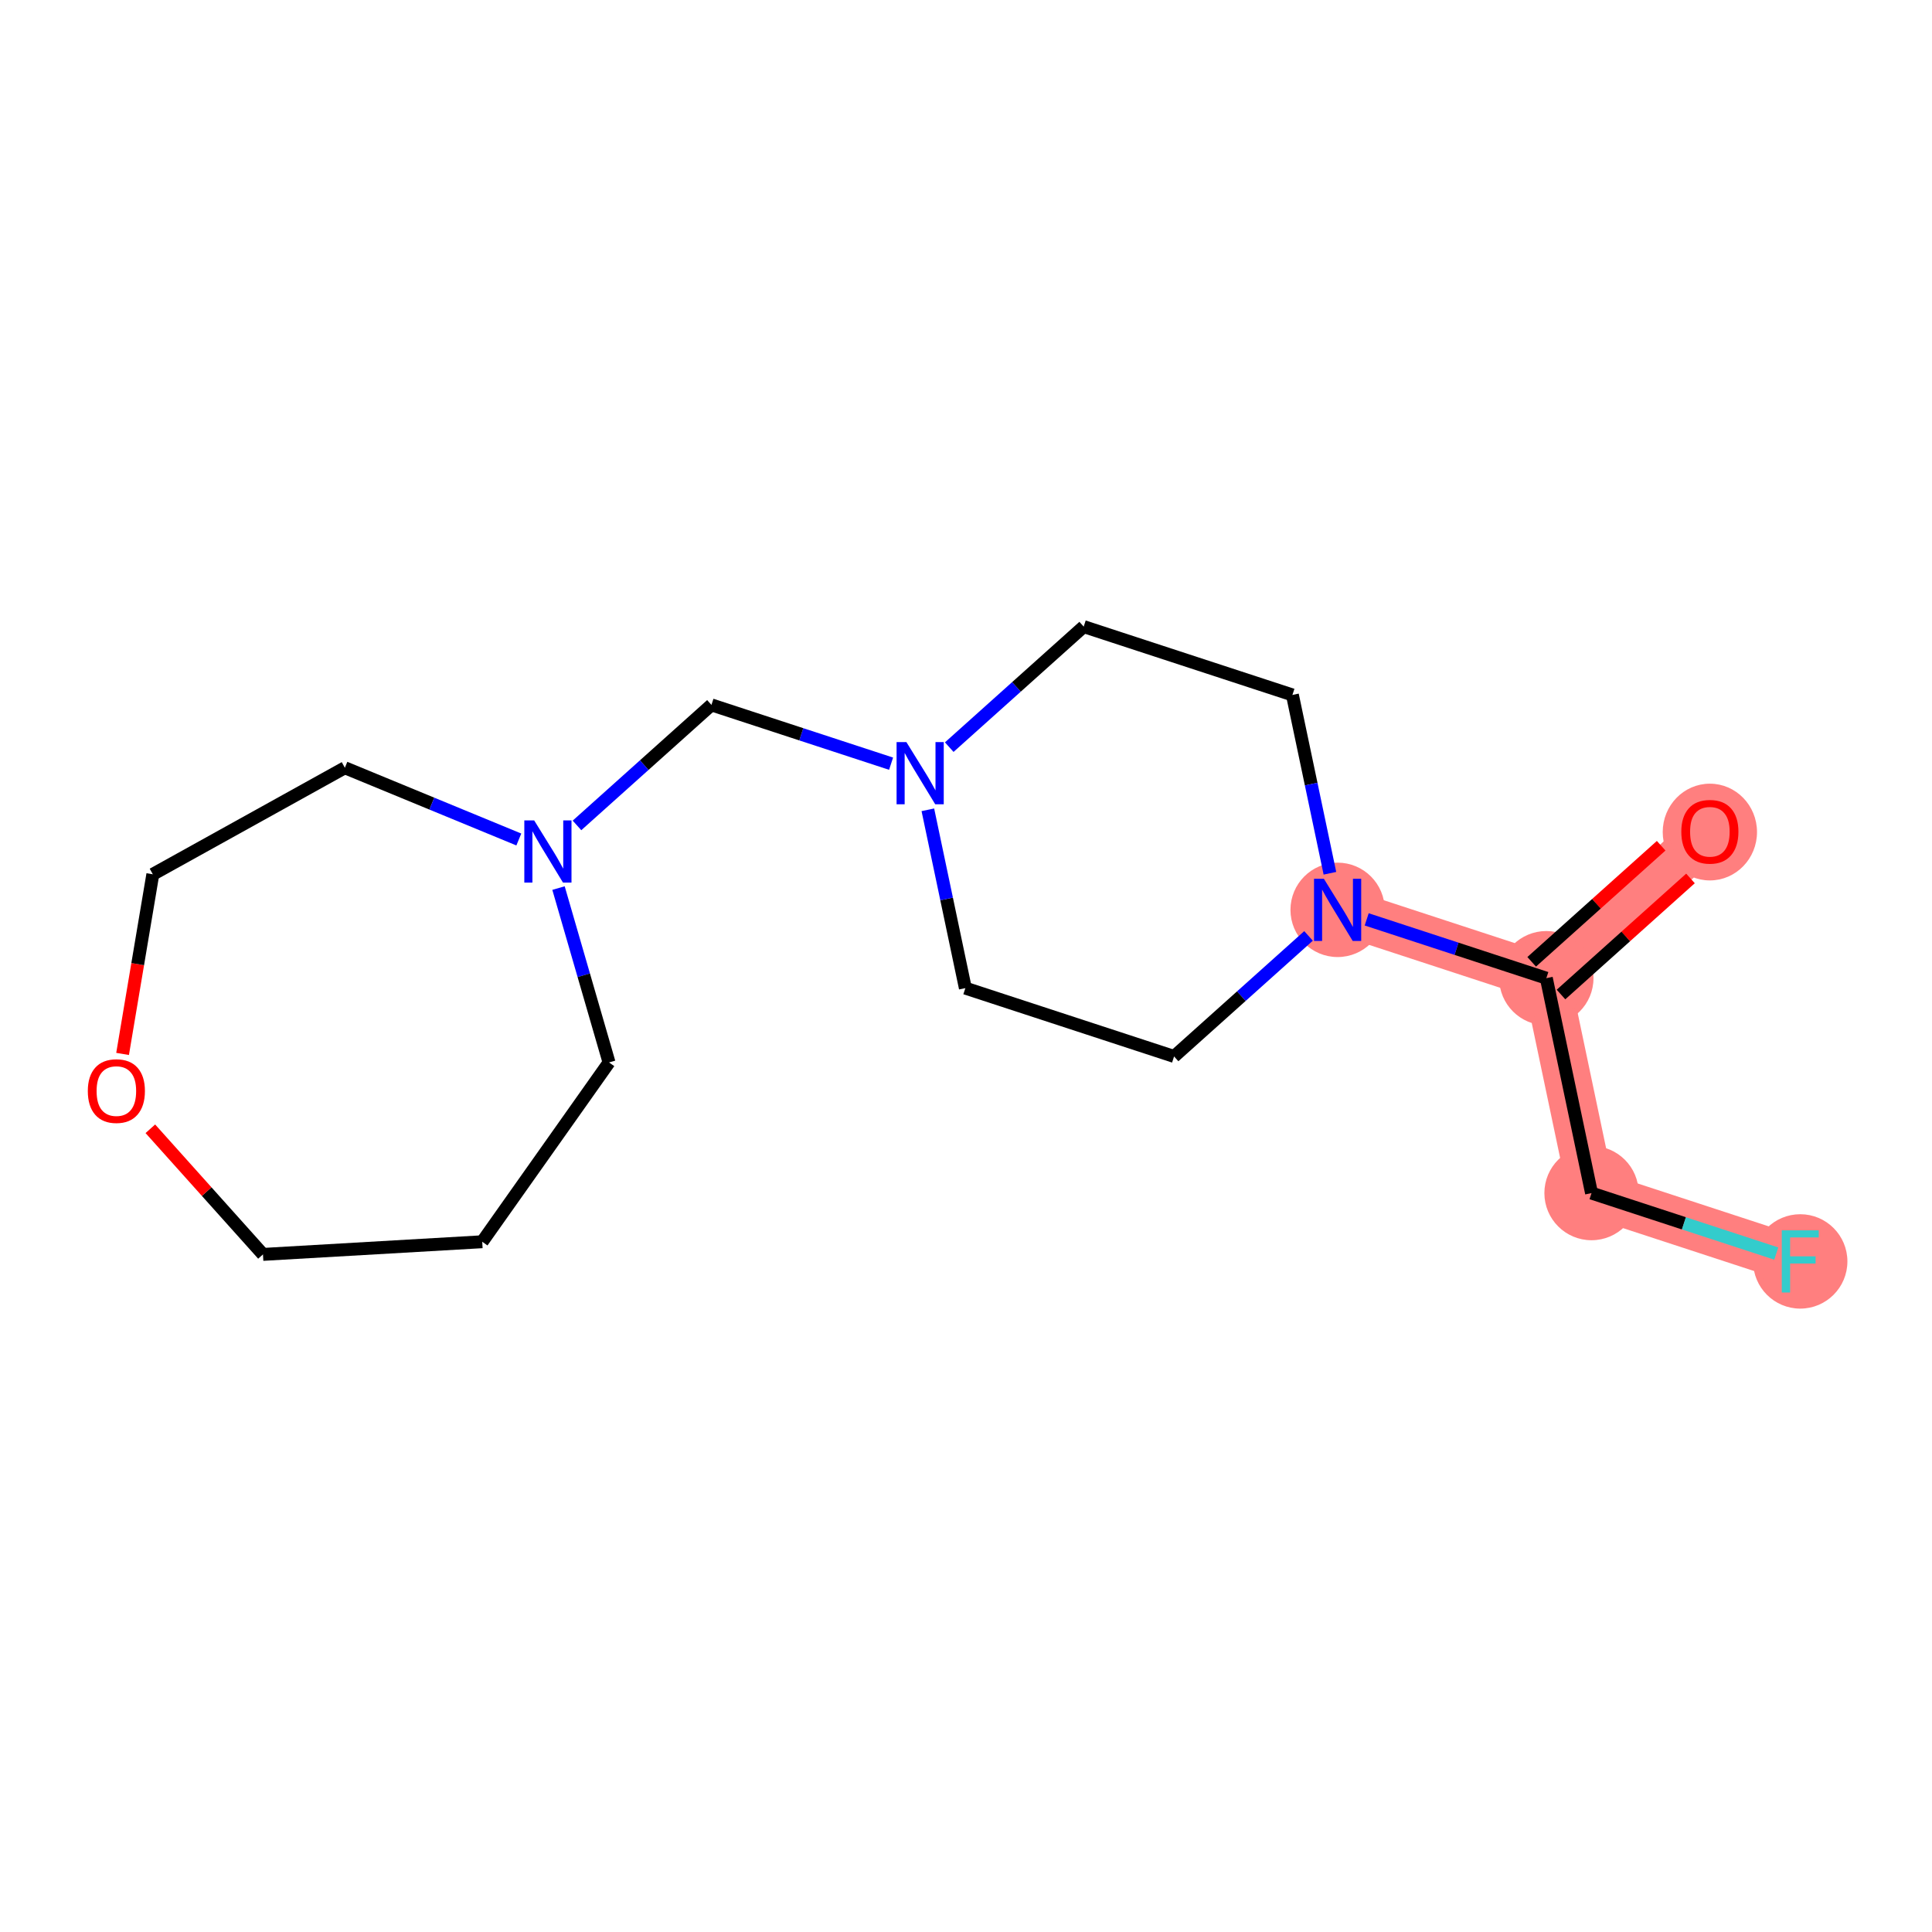 <?xml version='1.0' encoding='iso-8859-1'?>
<svg version='1.1' baseProfile='full'
              xmlns='http://www.w3.org/2000/svg'
                      xmlns:rdkit='http://www.rdkit.org/xml'
                      xmlns:xlink='http://www.w3.org/1999/xlink'
                  xml:space='preserve'
width='300px' height='300px' viewBox='0 0 300 300'>
<!-- END OF HEADER -->
<rect style='opacity:1.0;fill:#FFFFFF;stroke:none' width='300' height='300' x='0' y='0'> </rect>
<rect style='opacity:1.0;fill:#FFFFFF;stroke:none' width='300' height='300' x='0' y='0'> </rect>
<path d='M 265.507,129.126 L 240.115,151.89' style='fill:none;fill-rule:evenodd;stroke:#FF7F7F;stroke-width:7.3px;stroke-linecap:butt;stroke-linejoin:miter;stroke-opacity:1' />
<path d='M 240.115,151.89 L 247.132,185.263' style='fill:none;fill-rule:evenodd;stroke:#FF7F7F;stroke-width:7.3px;stroke-linecap:butt;stroke-linejoin:miter;stroke-opacity:1' />
<path d='M 240.115,151.89 L 207.704,141.281' style='fill:none;fill-rule:evenodd;stroke:#FF7F7F;stroke-width:7.3px;stroke-linecap:butt;stroke-linejoin:miter;stroke-opacity:1' />
<path d='M 247.132,185.263 L 279.543,195.872' style='fill:none;fill-rule:evenodd;stroke:#FF7F7F;stroke-width:7.3px;stroke-linecap:butt;stroke-linejoin:miter;stroke-opacity:1' />
<ellipse cx='265.507' cy='129.201' rx='6.821' ry='7.012'  style='fill:#FF7F7F;fill-rule:evenodd;stroke:#FF7F7F;stroke-width:1.0px;stroke-linecap:butt;stroke-linejoin:miter;stroke-opacity:1' />
<ellipse cx='240.115' cy='151.89' rx='6.821' ry='6.821'  style='fill:#FF7F7F;fill-rule:evenodd;stroke:#FF7F7F;stroke-width:1.0px;stroke-linecap:butt;stroke-linejoin:miter;stroke-opacity:1' />
<ellipse cx='247.132' cy='185.263' rx='6.821' ry='6.821'  style='fill:#FF7F7F;fill-rule:evenodd;stroke:#FF7F7F;stroke-width:1.0px;stroke-linecap:butt;stroke-linejoin:miter;stroke-opacity:1' />
<ellipse cx='279.543' cy='195.872' rx='6.821' ry='6.829'  style='fill:#FF7F7F;fill-rule:evenodd;stroke:#FF7F7F;stroke-width:1.0px;stroke-linecap:butt;stroke-linejoin:miter;stroke-opacity:1' />
<ellipse cx='207.704' cy='141.281' rx='6.821' ry='6.829'  style='fill:#FF7F7F;fill-rule:evenodd;stroke:#FF7F7F;stroke-width:1.0px;stroke-linecap:butt;stroke-linejoin:miter;stroke-opacity:1' />
<path class='bond-0 atom-0 atom-1' d='M 257.945,131.325 L 247.892,140.338' style='fill:none;fill-rule:evenodd;stroke:#FF0000;stroke-width:2.0px;stroke-linecap:butt;stroke-linejoin:miter;stroke-opacity:1' />
<path class='bond-0 atom-0 atom-1' d='M 247.892,140.338 L 237.838,149.351' style='fill:none;fill-rule:evenodd;stroke:#000000;stroke-width:2.0px;stroke-linecap:butt;stroke-linejoin:miter;stroke-opacity:1' />
<path class='bond-0 atom-0 atom-1' d='M 262.498,136.404 L 252.444,145.416' style='fill:none;fill-rule:evenodd;stroke:#FF0000;stroke-width:2.0px;stroke-linecap:butt;stroke-linejoin:miter;stroke-opacity:1' />
<path class='bond-0 atom-0 atom-1' d='M 252.444,145.416 L 242.391,154.429' style='fill:none;fill-rule:evenodd;stroke:#000000;stroke-width:2.0px;stroke-linecap:butt;stroke-linejoin:miter;stroke-opacity:1' />
<path class='bond-1 atom-1 atom-2' d='M 240.115,151.89 L 247.132,185.263' style='fill:none;fill-rule:evenodd;stroke:#000000;stroke-width:2.0px;stroke-linecap:butt;stroke-linejoin:miter;stroke-opacity:1' />
<path class='bond-3 atom-1 atom-4' d='M 240.115,151.89 L 226.167,147.324' style='fill:none;fill-rule:evenodd;stroke:#000000;stroke-width:2.0px;stroke-linecap:butt;stroke-linejoin:miter;stroke-opacity:1' />
<path class='bond-3 atom-1 atom-4' d='M 226.167,147.324 L 212.219,142.759' style='fill:none;fill-rule:evenodd;stroke:#0000FF;stroke-width:2.0px;stroke-linecap:butt;stroke-linejoin:miter;stroke-opacity:1' />
<path class='bond-2 atom-2 atom-3' d='M 247.132,185.263 L 261.476,189.958' style='fill:none;fill-rule:evenodd;stroke:#000000;stroke-width:2.0px;stroke-linecap:butt;stroke-linejoin:miter;stroke-opacity:1' />
<path class='bond-2 atom-2 atom-3' d='M 261.476,189.958 L 275.819,194.653' style='fill:none;fill-rule:evenodd;stroke:#33CCCC;stroke-width:2.0px;stroke-linecap:butt;stroke-linejoin:miter;stroke-opacity:1' />
<path class='bond-4 atom-4 atom-5' d='M 203.189,145.329 L 192.75,154.687' style='fill:none;fill-rule:evenodd;stroke:#0000FF;stroke-width:2.0px;stroke-linecap:butt;stroke-linejoin:miter;stroke-opacity:1' />
<path class='bond-4 atom-4 atom-5' d='M 192.75,154.687 L 182.311,164.045' style='fill:none;fill-rule:evenodd;stroke:#000000;stroke-width:2.0px;stroke-linecap:butt;stroke-linejoin:miter;stroke-opacity:1' />
<path class='bond-17 atom-17 atom-4' d='M 200.686,107.908 L 203.598,121.754' style='fill:none;fill-rule:evenodd;stroke:#000000;stroke-width:2.0px;stroke-linecap:butt;stroke-linejoin:miter;stroke-opacity:1' />
<path class='bond-17 atom-17 atom-4' d='M 203.598,121.754 L 206.509,135.599' style='fill:none;fill-rule:evenodd;stroke:#0000FF;stroke-width:2.0px;stroke-linecap:butt;stroke-linejoin:miter;stroke-opacity:1' />
<path class='bond-5 atom-5 atom-6' d='M 182.311,164.045 L 149.9,153.436' style='fill:none;fill-rule:evenodd;stroke:#000000;stroke-width:2.0px;stroke-linecap:butt;stroke-linejoin:miter;stroke-opacity:1' />
<path class='bond-6 atom-6 atom-7' d='M 149.9,153.436 L 146.989,139.59' style='fill:none;fill-rule:evenodd;stroke:#000000;stroke-width:2.0px;stroke-linecap:butt;stroke-linejoin:miter;stroke-opacity:1' />
<path class='bond-6 atom-6 atom-7' d='M 146.989,139.59 L 144.077,125.745' style='fill:none;fill-rule:evenodd;stroke:#0000FF;stroke-width:2.0px;stroke-linecap:butt;stroke-linejoin:miter;stroke-opacity:1' />
<path class='bond-7 atom-7 atom-8' d='M 138.367,118.585 L 124.419,114.02' style='fill:none;fill-rule:evenodd;stroke:#0000FF;stroke-width:2.0px;stroke-linecap:butt;stroke-linejoin:miter;stroke-opacity:1' />
<path class='bond-7 atom-7 atom-8' d='M 124.419,114.02 L 110.472,109.454' style='fill:none;fill-rule:evenodd;stroke:#000000;stroke-width:2.0px;stroke-linecap:butt;stroke-linejoin:miter;stroke-opacity:1' />
<path class='bond-15 atom-7 atom-16' d='M 147.398,116.015 L 157.836,106.657' style='fill:none;fill-rule:evenodd;stroke:#0000FF;stroke-width:2.0px;stroke-linecap:butt;stroke-linejoin:miter;stroke-opacity:1' />
<path class='bond-15 atom-7 atom-16' d='M 157.836,106.657 L 168.275,97.299' style='fill:none;fill-rule:evenodd;stroke:#000000;stroke-width:2.0px;stroke-linecap:butt;stroke-linejoin:miter;stroke-opacity:1' />
<path class='bond-8 atom-8 atom-9' d='M 110.472,109.454 L 100.033,118.812' style='fill:none;fill-rule:evenodd;stroke:#000000;stroke-width:2.0px;stroke-linecap:butt;stroke-linejoin:miter;stroke-opacity:1' />
<path class='bond-8 atom-8 atom-9' d='M 100.033,118.812 L 89.594,128.171' style='fill:none;fill-rule:evenodd;stroke:#0000FF;stroke-width:2.0px;stroke-linecap:butt;stroke-linejoin:miter;stroke-opacity:1' />
<path class='bond-9 atom-9 atom-10' d='M 86.725,137.9 L 90.648,151.437' style='fill:none;fill-rule:evenodd;stroke:#0000FF;stroke-width:2.0px;stroke-linecap:butt;stroke-linejoin:miter;stroke-opacity:1' />
<path class='bond-9 atom-9 atom-10' d='M 90.648,151.437 L 94.571,164.974' style='fill:none;fill-rule:evenodd;stroke:#000000;stroke-width:2.0px;stroke-linecap:butt;stroke-linejoin:miter;stroke-opacity:1' />
<path class='bond-18 atom-15 atom-9' d='M 53.551,119.217 L 67.057,124.787' style='fill:none;fill-rule:evenodd;stroke:#000000;stroke-width:2.0px;stroke-linecap:butt;stroke-linejoin:miter;stroke-opacity:1' />
<path class='bond-18 atom-15 atom-9' d='M 67.057,124.787 L 80.563,130.356' style='fill:none;fill-rule:evenodd;stroke:#0000FF;stroke-width:2.0px;stroke-linecap:butt;stroke-linejoin:miter;stroke-opacity:1' />
<path class='bond-10 atom-10 atom-11' d='M 94.571,164.974 L 74.88,192.817' style='fill:none;fill-rule:evenodd;stroke:#000000;stroke-width:2.0px;stroke-linecap:butt;stroke-linejoin:miter;stroke-opacity:1' />
<path class='bond-11 atom-11 atom-12' d='M 74.88,192.817 L 40.834,194.783' style='fill:none;fill-rule:evenodd;stroke:#000000;stroke-width:2.0px;stroke-linecap:butt;stroke-linejoin:miter;stroke-opacity:1' />
<path class='bond-12 atom-12 atom-13' d='M 40.834,194.783 L 32.09,185.029' style='fill:none;fill-rule:evenodd;stroke:#000000;stroke-width:2.0px;stroke-linecap:butt;stroke-linejoin:miter;stroke-opacity:1' />
<path class='bond-12 atom-12 atom-13' d='M 32.09,185.029 L 23.346,175.276' style='fill:none;fill-rule:evenodd;stroke:#FF0000;stroke-width:2.0px;stroke-linecap:butt;stroke-linejoin:miter;stroke-opacity:1' />
<path class='bond-13 atom-13 atom-14' d='M 19.035,163.654 L 21.382,149.707' style='fill:none;fill-rule:evenodd;stroke:#FF0000;stroke-width:2.0px;stroke-linecap:butt;stroke-linejoin:miter;stroke-opacity:1' />
<path class='bond-13 atom-13 atom-14' d='M 21.382,149.707 L 23.73,135.76' style='fill:none;fill-rule:evenodd;stroke:#000000;stroke-width:2.0px;stroke-linecap:butt;stroke-linejoin:miter;stroke-opacity:1' />
<path class='bond-14 atom-14 atom-15' d='M 23.73,135.76 L 53.551,119.217' style='fill:none;fill-rule:evenodd;stroke:#000000;stroke-width:2.0px;stroke-linecap:butt;stroke-linejoin:miter;stroke-opacity:1' />
<path class='bond-16 atom-16 atom-17' d='M 168.275,97.299 L 200.686,107.908' style='fill:none;fill-rule:evenodd;stroke:#000000;stroke-width:2.0px;stroke-linecap:butt;stroke-linejoin:miter;stroke-opacity:1' />
<path  class='atom-0' d='M 261.074 129.153
Q 261.074 126.834, 262.22 125.538
Q 263.366 124.242, 265.507 124.242
Q 267.649 124.242, 268.795 125.538
Q 269.941 126.834, 269.941 129.153
Q 269.941 131.499, 268.781 132.836
Q 267.622 134.159, 265.507 134.159
Q 263.379 134.159, 262.22 132.836
Q 261.074 131.513, 261.074 129.153
M 265.507 133.068
Q 266.981 133.068, 267.772 132.086
Q 268.577 131.09, 268.577 129.153
Q 268.577 127.257, 267.772 126.302
Q 266.981 125.334, 265.507 125.334
Q 264.034 125.334, 263.229 126.288
Q 262.438 127.243, 262.438 129.153
Q 262.438 131.104, 263.229 132.086
Q 264.034 133.068, 265.507 133.068
' fill='#FF0000'/>
<path  class='atom-3' d='M 276.672 191.043
L 282.415 191.043
L 282.415 192.148
L 277.968 192.148
L 277.968 195.081
L 281.923 195.081
L 281.923 196.199
L 277.968 196.199
L 277.968 200.701
L 276.672 200.701
L 276.672 191.043
' fill='#33CCCC'/>
<path  class='atom-4' d='M 205.569 136.452
L 208.734 141.567
Q 209.047 142.072, 209.552 142.986
Q 210.057 143.9, 210.084 143.955
L 210.084 136.452
L 211.366 136.452
L 211.366 146.11
L 210.043 146.11
L 206.647 140.517
Q 206.251 139.862, 205.828 139.112
Q 205.419 138.362, 205.296 138.13
L 205.296 146.11
L 204.041 146.11
L 204.041 136.452
L 205.569 136.452
' fill='#0000FF'/>
<path  class='atom-7' d='M 140.747 115.234
L 143.912 120.35
Q 144.226 120.854, 144.731 121.768
Q 145.235 122.682, 145.263 122.737
L 145.263 115.234
L 146.545 115.234
L 146.545 124.892
L 145.222 124.892
L 141.825 119.299
Q 141.43 118.644, 141.007 117.894
Q 140.597 117.144, 140.475 116.912
L 140.475 124.892
L 139.22 124.892
L 139.22 115.234
L 140.747 115.234
' fill='#0000FF'/>
<path  class='atom-9' d='M 82.944 127.389
L 86.109 132.505
Q 86.422 133.01, 86.927 133.923
Q 87.432 134.837, 87.459 134.892
L 87.459 127.389
L 88.741 127.389
L 88.741 137.047
L 87.418 137.047
L 84.022 131.454
Q 83.626 130.8, 83.203 130.049
Q 82.794 129.299, 82.671 129.067
L 82.671 137.047
L 81.416 137.047
L 81.416 127.389
L 82.944 127.389
' fill='#0000FF'/>
<path  class='atom-13' d='M 13.636 169.417
Q 13.636 167.098, 14.782 165.802
Q 15.928 164.506, 18.07 164.506
Q 20.211 164.506, 21.357 165.802
Q 22.503 167.098, 22.503 169.417
Q 22.503 171.763, 21.344 173.1
Q 20.184 174.423, 18.07 174.423
Q 15.942 174.423, 14.782 173.1
Q 13.636 171.777, 13.636 169.417
M 18.07 173.332
Q 19.543 173.332, 20.334 172.35
Q 21.139 171.354, 21.139 169.417
Q 21.139 167.521, 20.334 166.566
Q 19.543 165.598, 18.07 165.598
Q 16.596 165.598, 15.792 166.552
Q 15.001 167.507, 15.001 169.417
Q 15.001 171.368, 15.792 172.35
Q 16.596 173.332, 18.07 173.332
' fill='#FF0000'/>
</svg>
